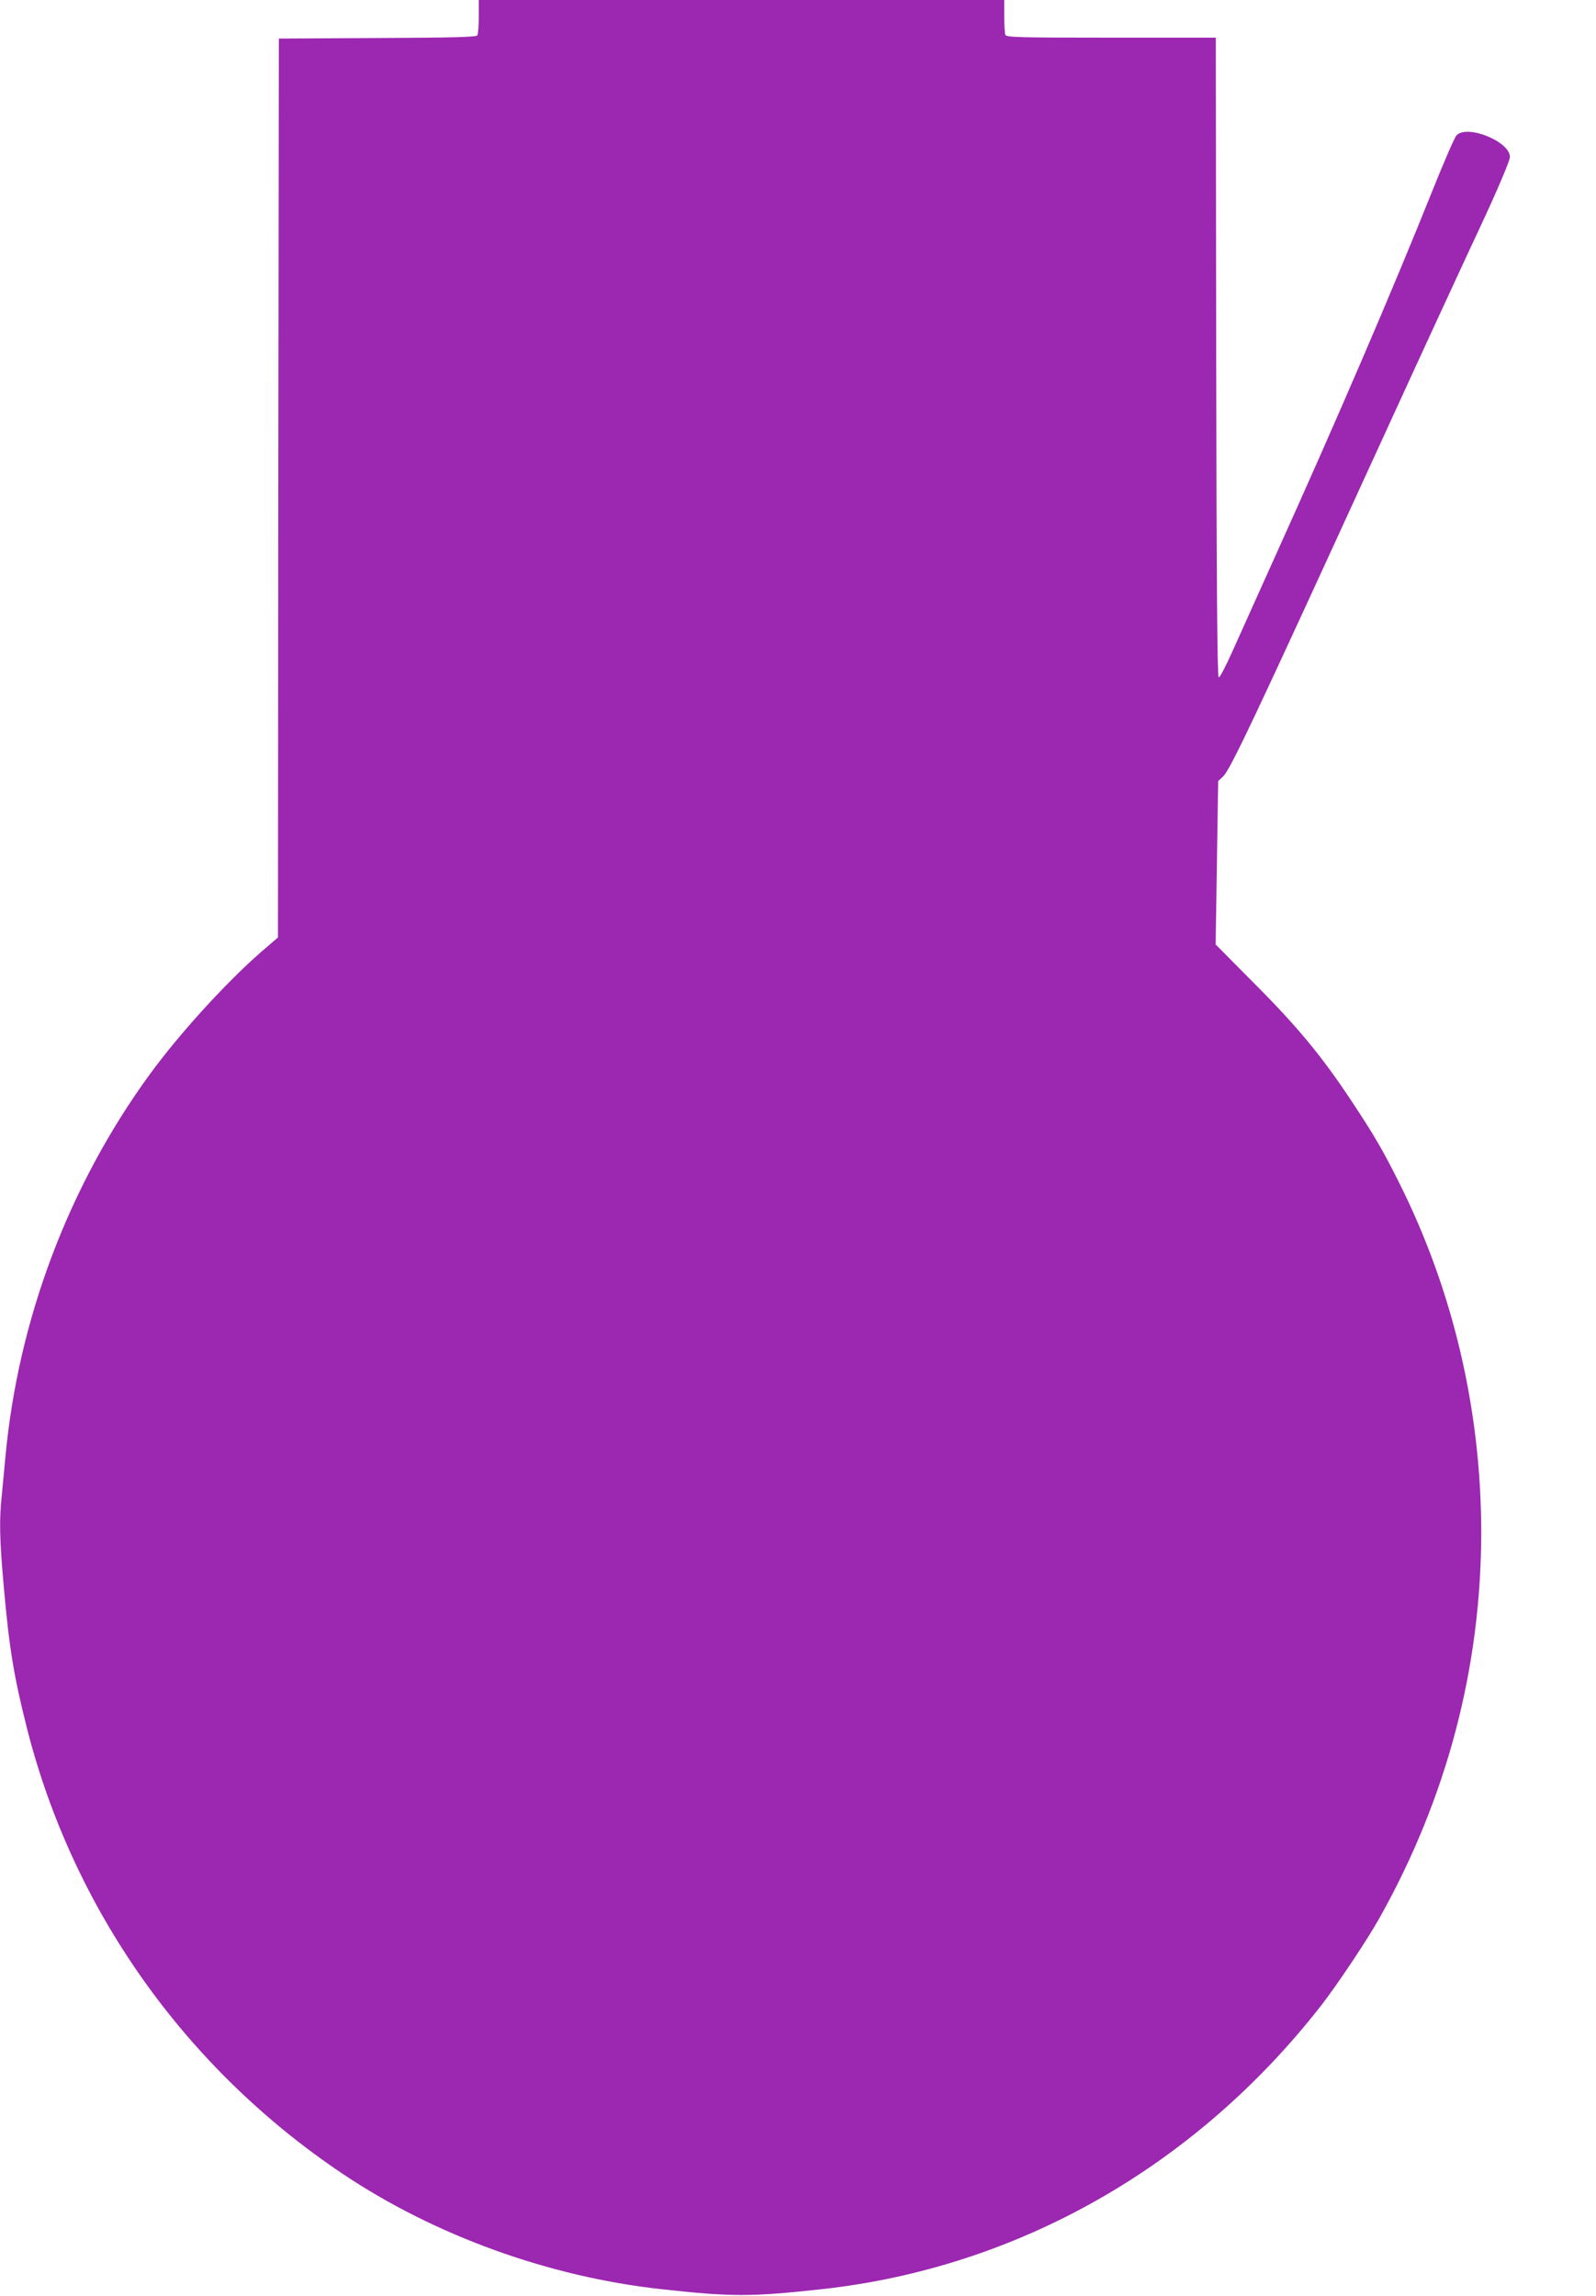<?xml version="1.0" standalone="no"?>
<!DOCTYPE svg PUBLIC "-//W3C//DTD SVG 20010904//EN"
 "http://www.w3.org/TR/2001/REC-SVG-20010904/DTD/svg10.dtd">
<svg version="1.0" xmlns="http://www.w3.org/2000/svg"
 width="890pt" height="1280pt" viewBox="0 0 890 1280"
 preserveAspectRatio="xMidYMid meet">
<g transform="translate(0,1280) scale(0.1,-0.1)"
fill="#9c27b0" stroke="none">
<path d="M2670 12708 c0 -51 -4 -99 -8 -105 -6 -10 -133 -13 -558 -15 l-549
-3 -3 -2506 -2 -2506 -93 -80 c-196 -171 -454 -454 -618 -678 -455 -622 -738
-1372 -809 -2140 -6 -66 -15 -161 -20 -212 -15 -134 -12 -252 10 -498 31 -355
57 -510 130 -800 257 -1013 882 -1895 1757 -2483 515 -346 1153 -577 1783
-646 392 -43 496 -43 890 0 1092 119 2084 682 2785 1579 89 114 261 371 327
490 376 669 568 1397 568 2155 -1 679 -157 1345 -457 1944 -93 186 -141 268
-269 461 -163 246 -300 412 -542 654 l-213 215 7 455 7 456 27 25 c41 39 170
312 865 1830 288 629 443 964 567 1230 96 205 168 374 168 395 0 86 -239 183
-298 120 -11 -11 -72 -153 -137 -315 -221 -552 -527 -1264 -880 -2045 -92
-203 -196 -437 -233 -518 -36 -81 -70 -146 -76 -144 -8 3 -12 513 -14 1785
l-2 1782 -584 0 c-523 0 -584 2 -590 16 -3 9 -6 56 -6 105 l0 89 -1465 0
-1465 0 0 -92z"/>
</g>
</svg>
